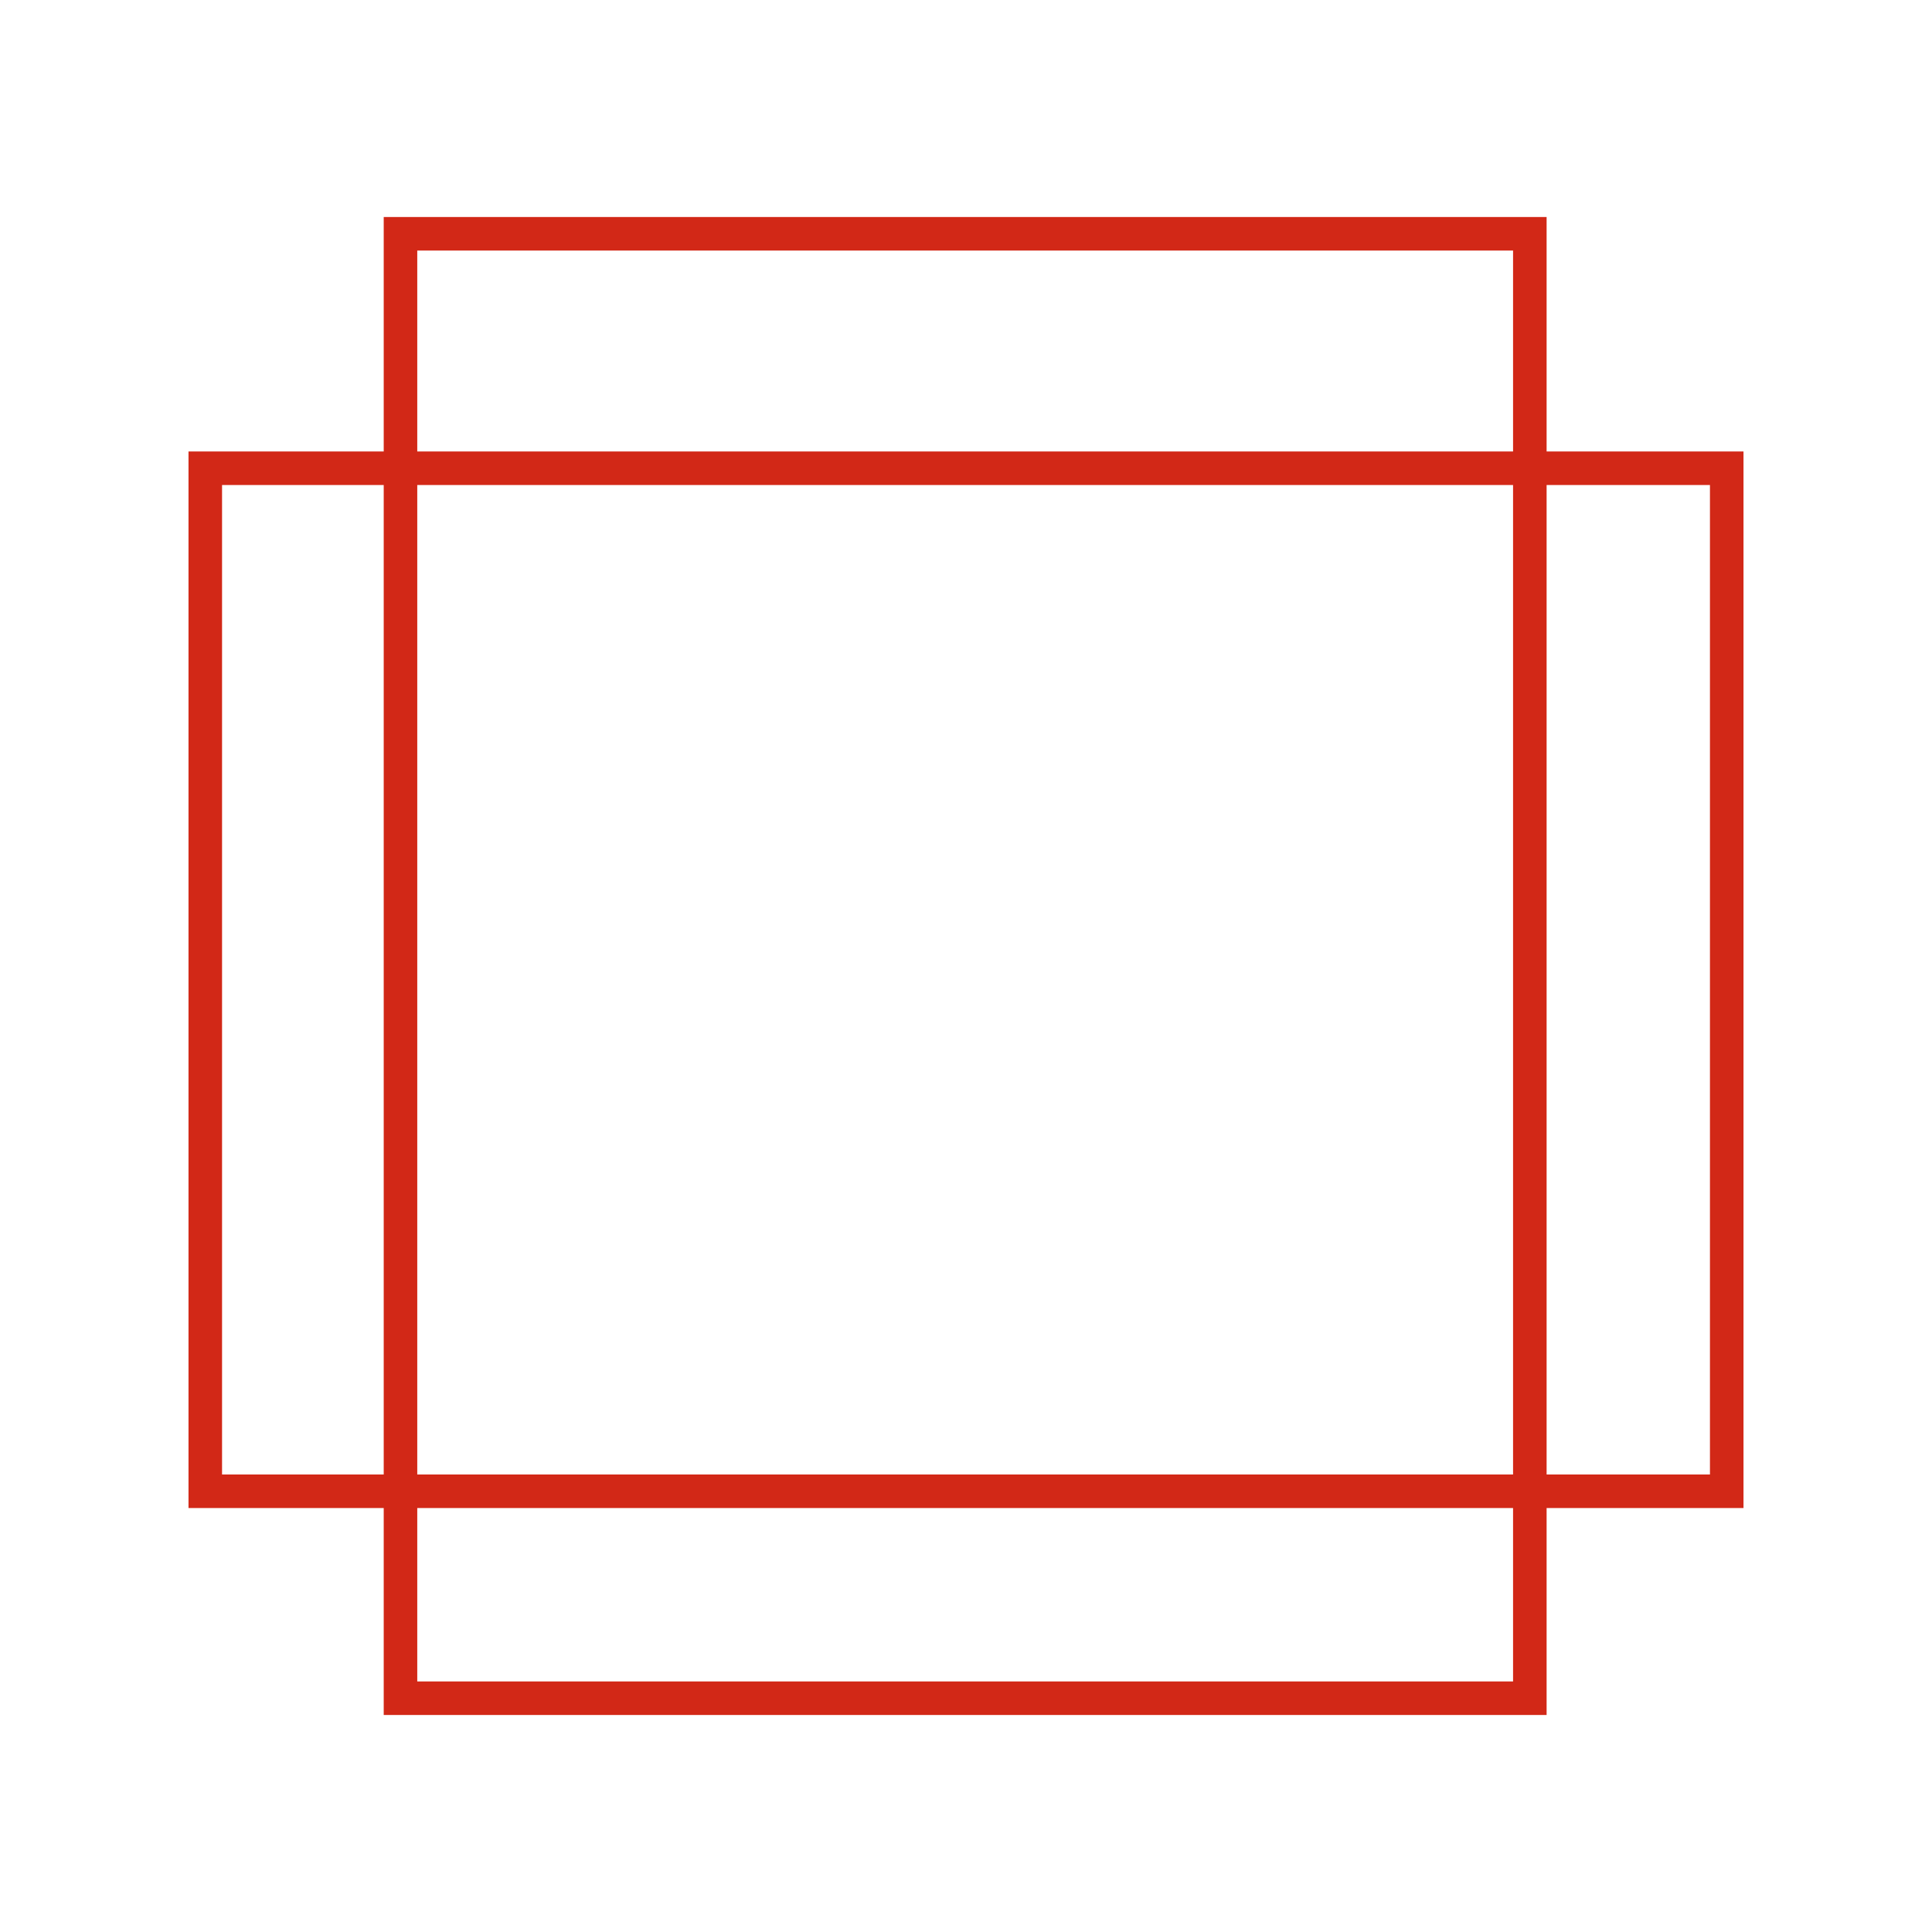 <?xml version="1.0" encoding="UTF-8"?>
<svg xmlns="http://www.w3.org/2000/svg" id="Layer_1" data-name="Layer 1" viewBox="0 0 57.6 57.6">
  <defs>
    <style>.cls-1{fill:#D22817;}</style>
  </defs>
  <polygon class="cls-1" points="45.61 50.63 45.61 50.13 12.44 50.13 12.44 7.47 45.11 7.47 45.11 50.63 45.61 50.63 45.61 50.13 45.61 50.63 46.11 50.63 46.11 6.47 11.44 6.47 11.44 51.13 46.11 51.13 46.11 50.63 45.61 50.63"></polygon>
  <polygon class="cls-1" points="51.48 44.46 51.48 43.96 6.62 43.96 6.62 14.46 50.98 14.46 50.98 44.46 51.48 44.46 51.48 43.96 51.48 44.46 51.98 44.46 51.98 13.46 5.62 13.46 5.62 44.96 51.98 44.96 51.98 44.46 51.48 44.46"></polygon>
</svg>
